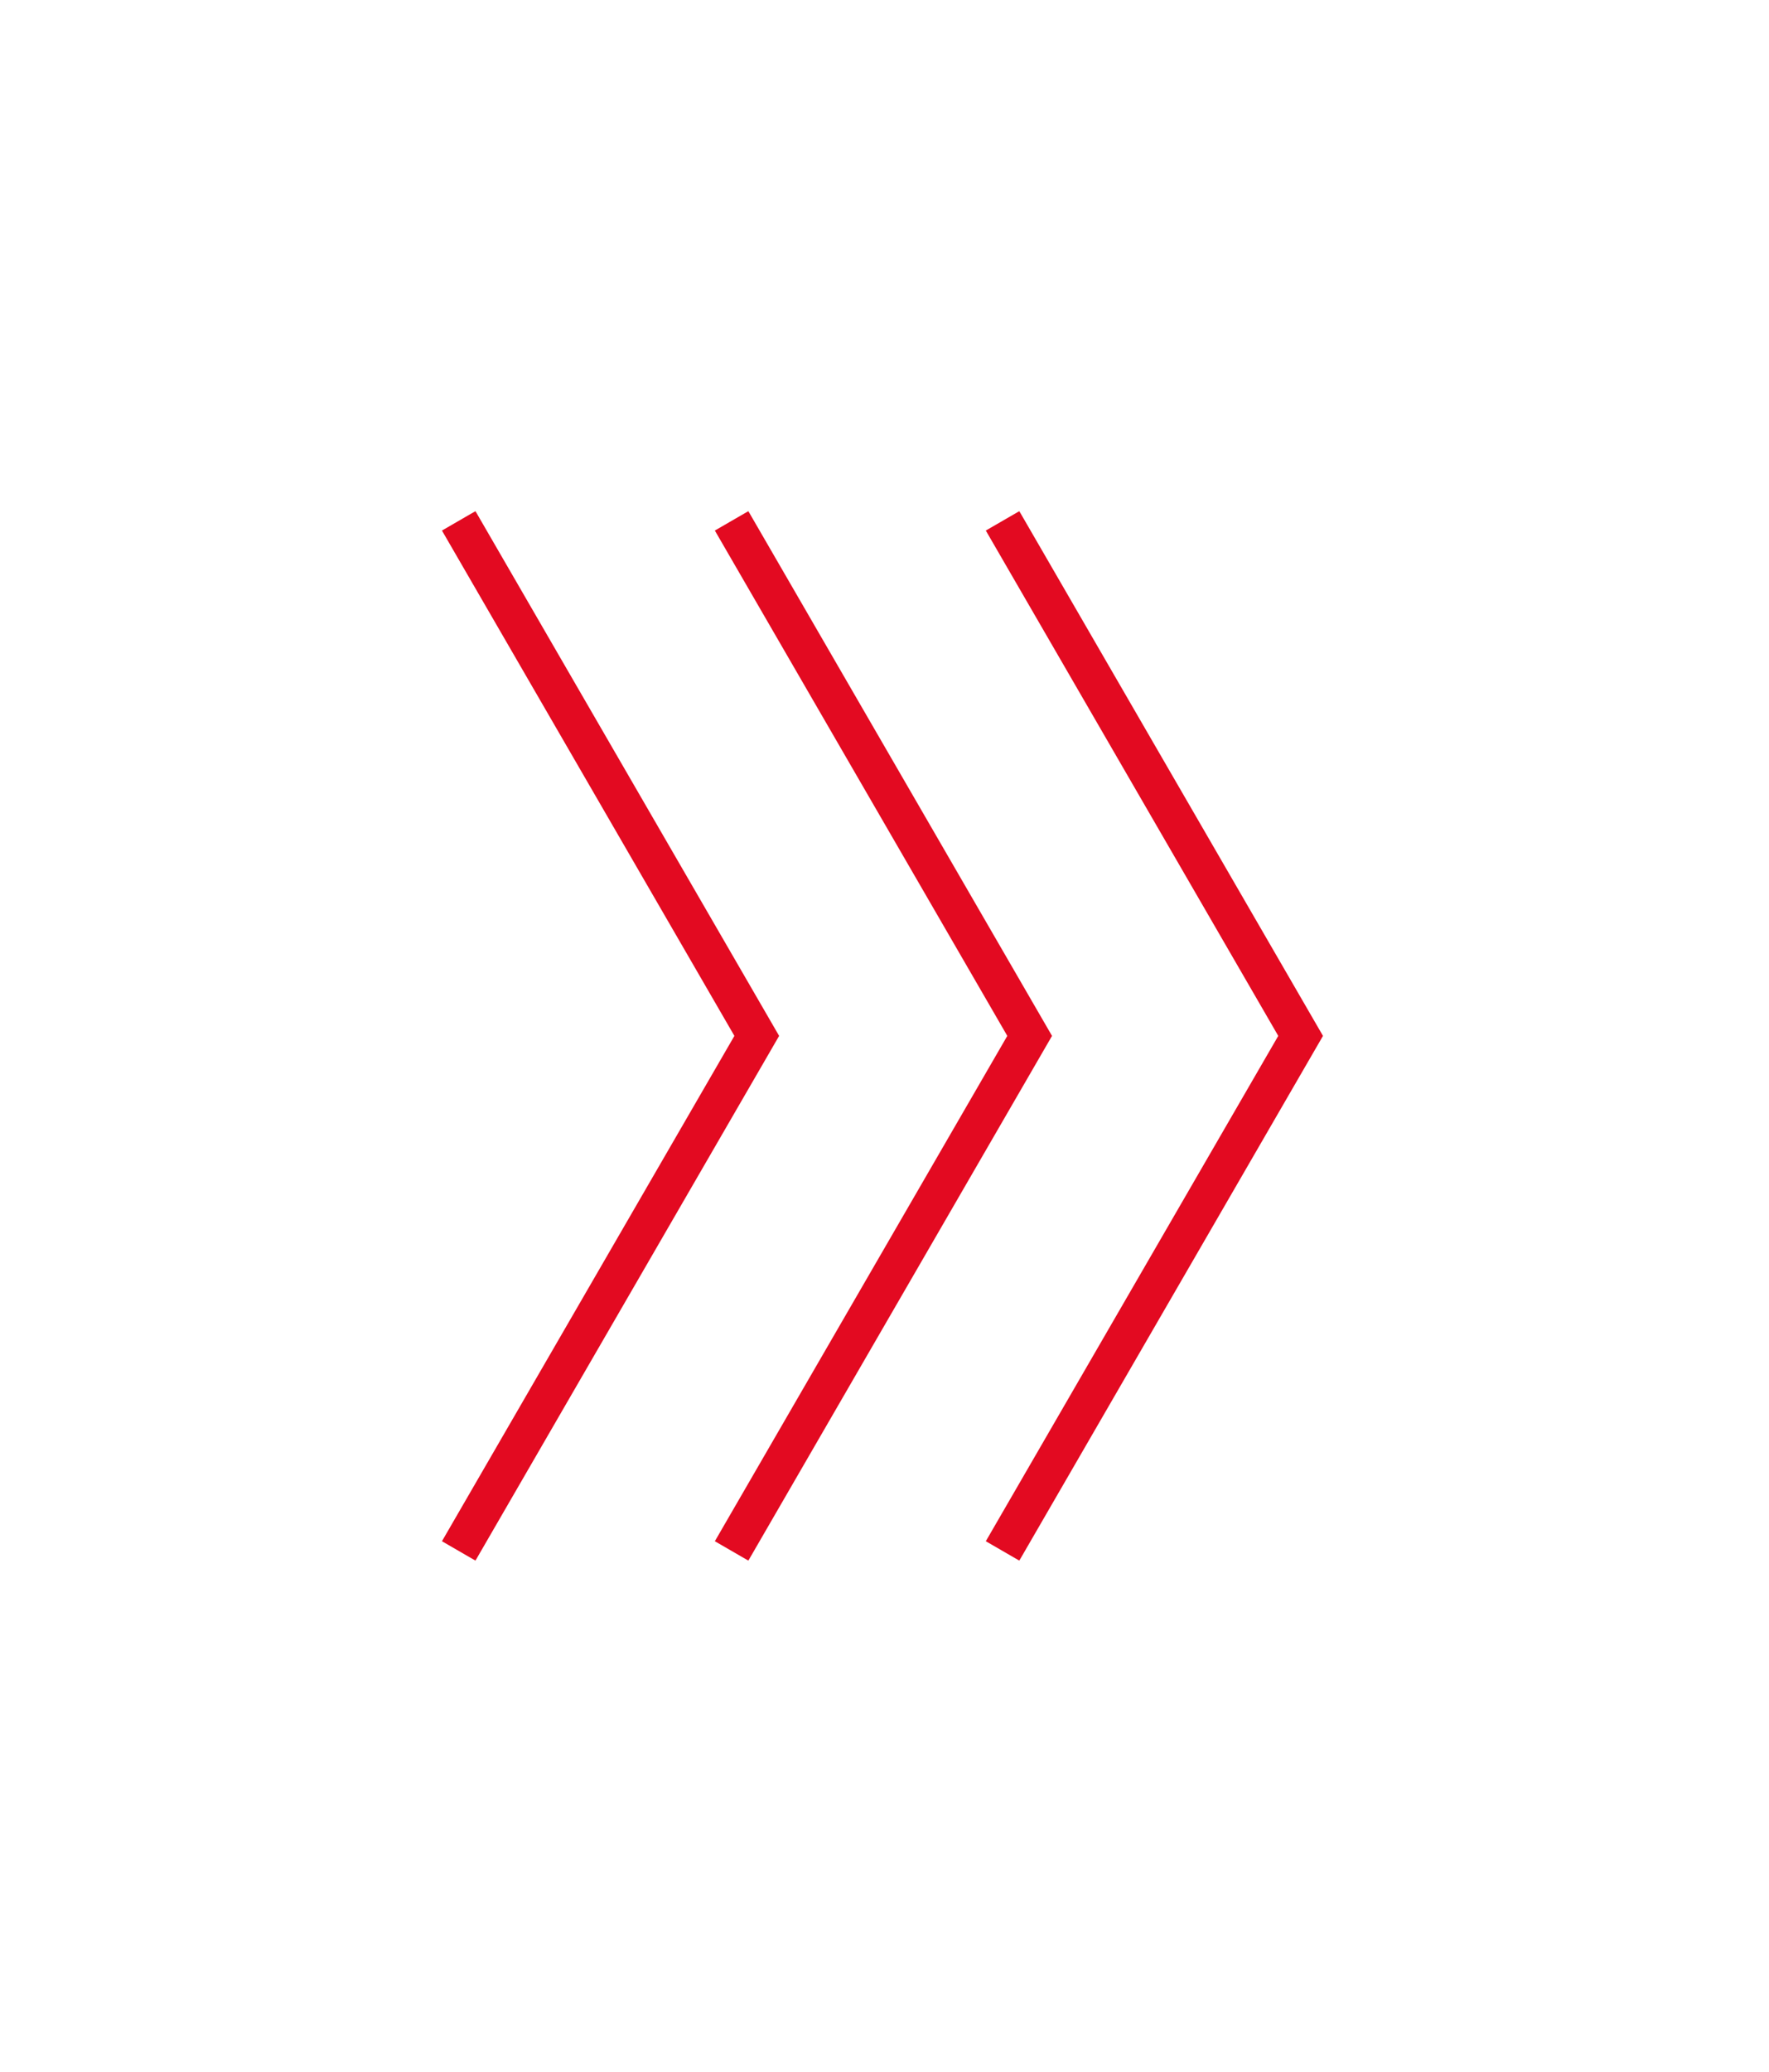 <svg id="Layer_1" xmlns="http://www.w3.org/2000/svg" version="1.1" viewBox="0 0 91.4 107">
	<defs>
		<clipPath id="clippath">
			<path style="fill:none" d="M22.2 26h47v55h-47z" />
		</clipPath>
		<mask id="mask" x="22.2" y="26" width="47" height="55" maskUnits="userSpaceOnUse">
			<path d="M22.2 26v55h47V26h-47Z" style="fill:#fff" id="mask0_42_472" />
		</mask>
	</defs>
	<g style="clip-path:url(#clippath)">
		<g style="mask:url(#mask)">
			<path fill="none" stroke="#e30a21" stroke-miterlimit="10" stroke-width="2px" d="m37.8 80.1 15.4-26.6-15.4-26.6" />
			<path fill="none" stroke="#e30a21" stroke-miterlimit="10" stroke-width="2px" d="m23.7 80.1 15.4-26.6-15.4-26.6M51.8 80.1l15.4-26.6-15.4-26.6" />
		</g>
	</g>
</svg>

